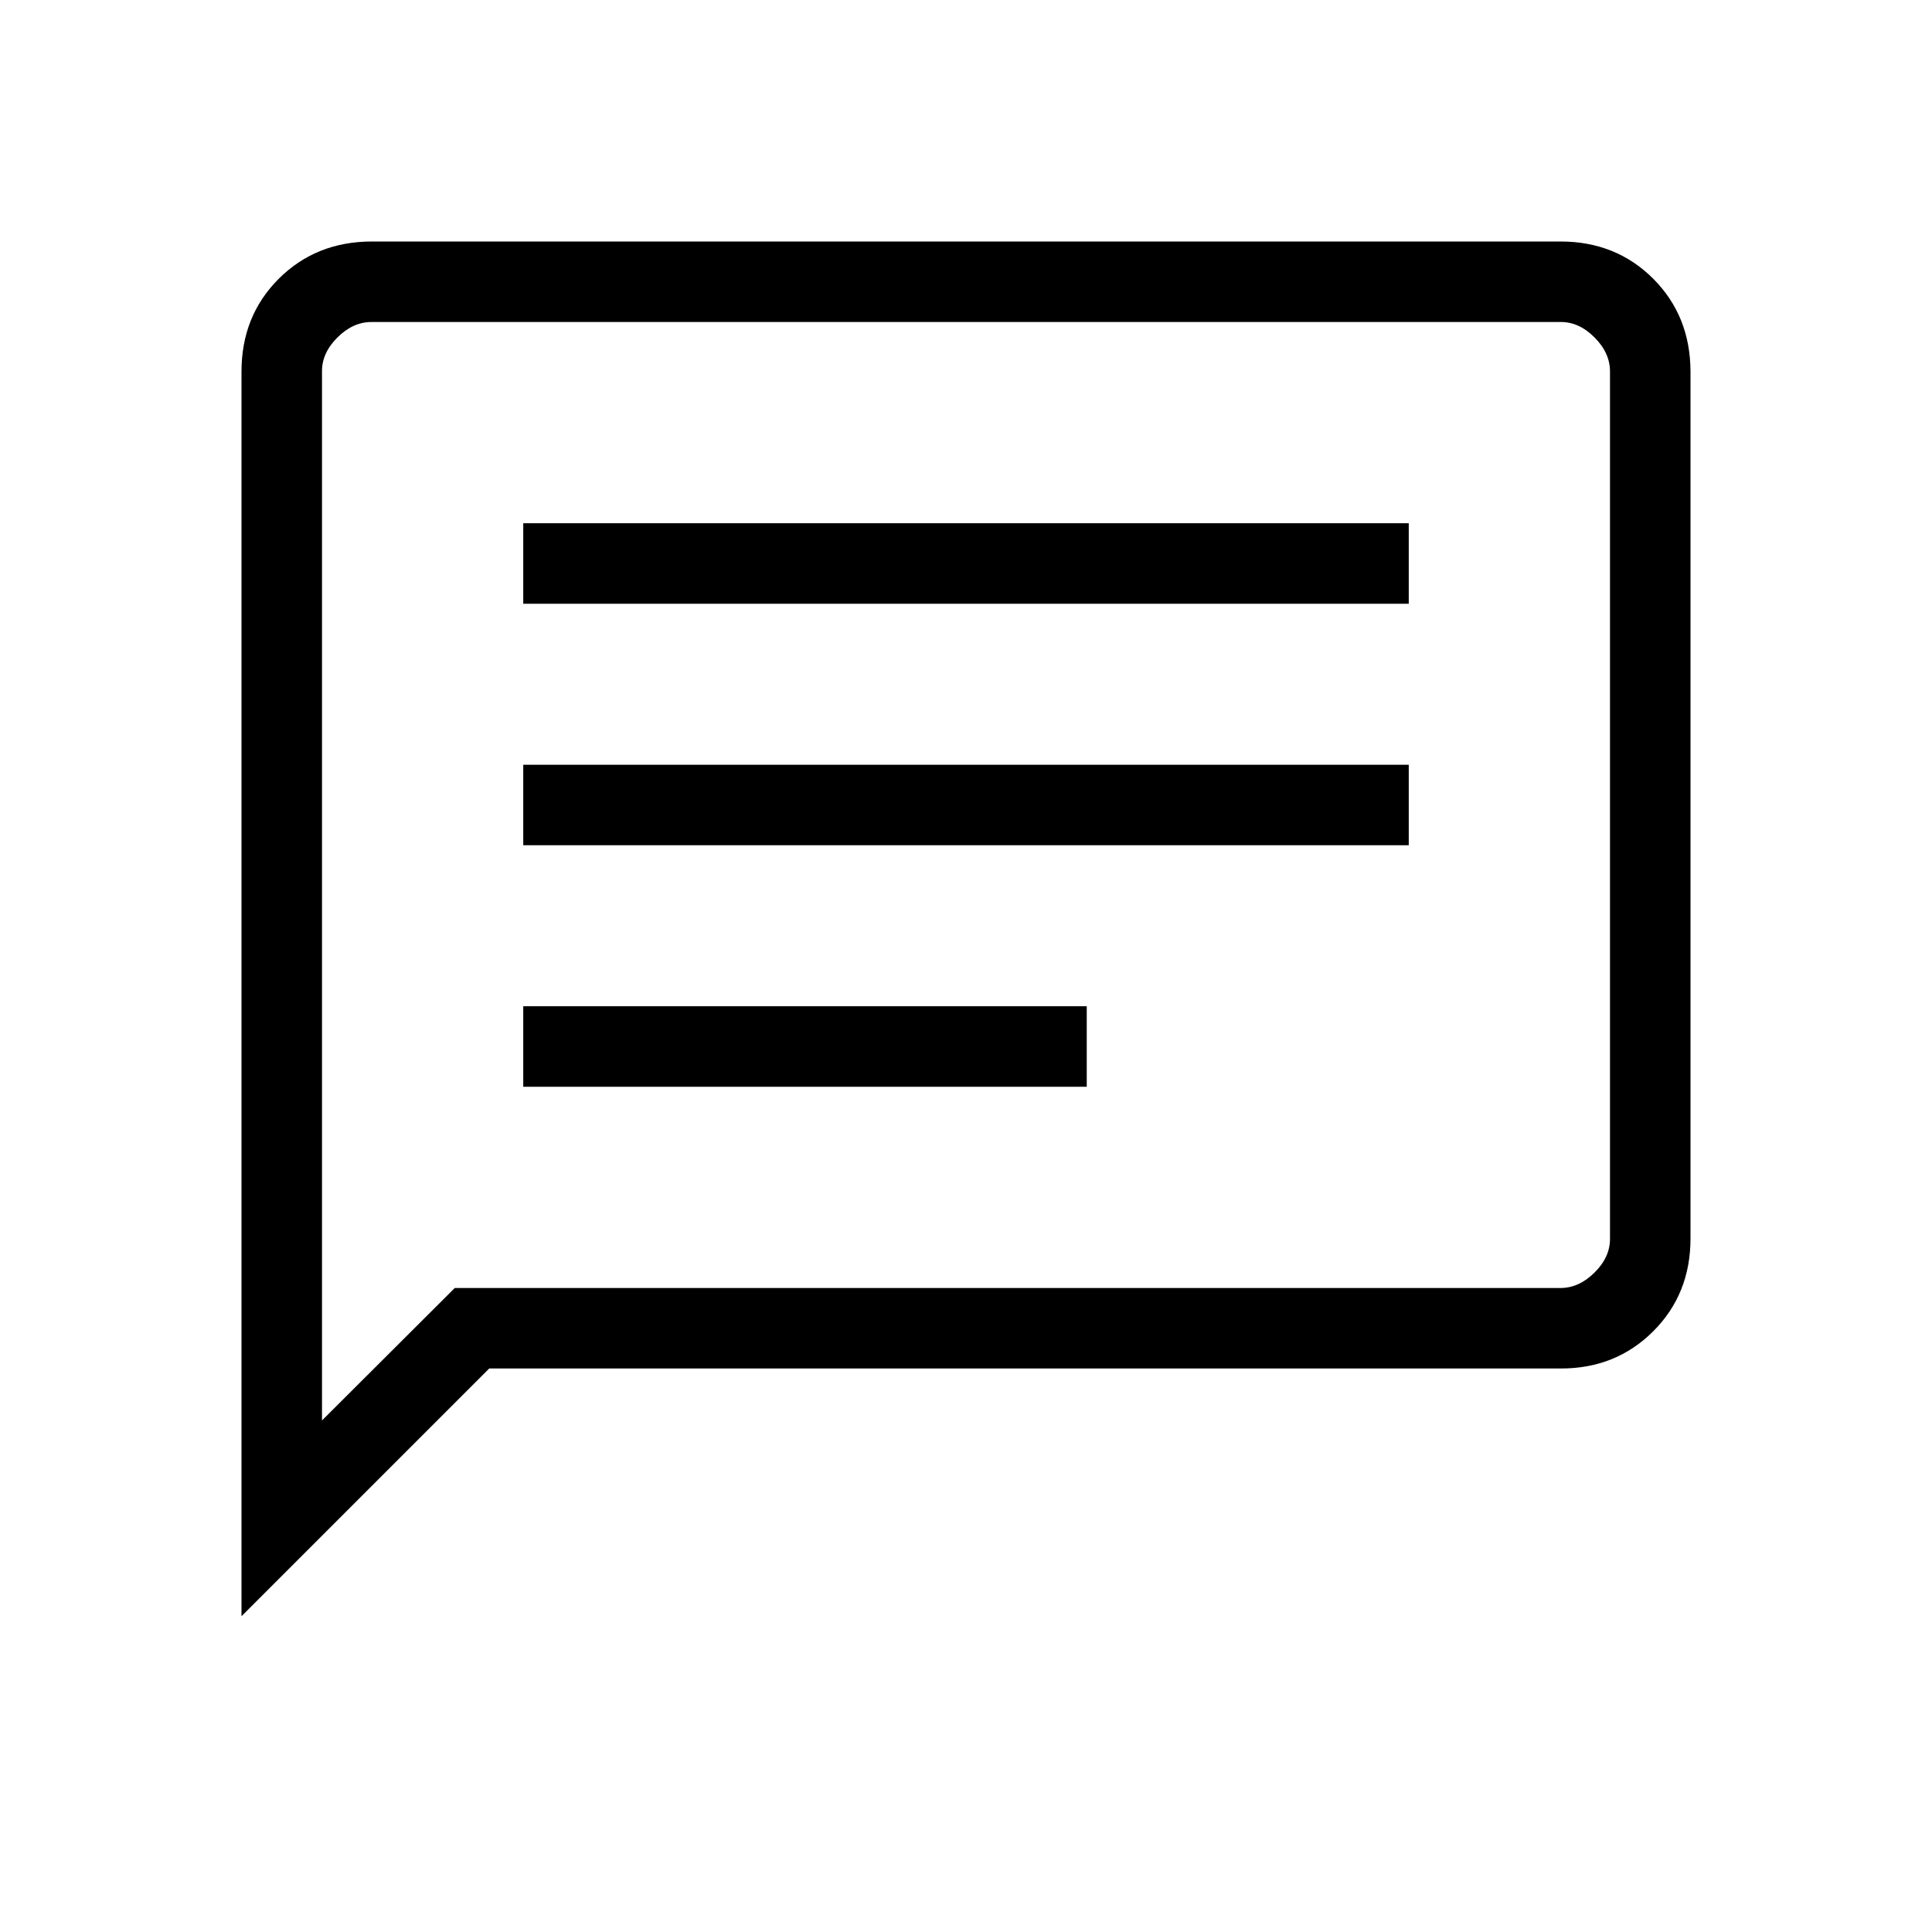 <svg width="18" height="18" viewBox="0 0 18 18" fill="none" xmlns="http://www.w3.org/2000/svg">
<path d="M4.875 10.125H10.125V9.375H4.875V10.125ZM4.875 7.875H13.125V7.125H4.875V7.875ZM4.875 5.625H13.125V4.875H4.875V5.625ZM2.25 15.058V3.462C2.25 3.116 2.366 2.828 2.597 2.597C2.829 2.366 3.117 2.251 3.461 2.25H14.539C14.884 2.25 15.172 2.366 15.403 2.597C15.634 2.829 15.749 3.117 15.75 3.462V11.539C15.75 11.884 15.634 12.172 15.403 12.403C15.171 12.635 14.883 12.751 14.539 12.75H4.558L2.25 15.058ZM4.237 12H14.539C14.654 12 14.759 11.952 14.856 11.856C14.953 11.76 15.001 11.654 15 11.539V3.461C15 3.346 14.952 3.24 14.856 3.144C14.76 3.047 14.654 2.999 14.539 3H3.461C3.346 3 3.24 3.048 3.144 3.144C3.047 3.24 2.999 3.346 3 3.461V13.234L4.237 12Z" fill="black"/>
</svg>

